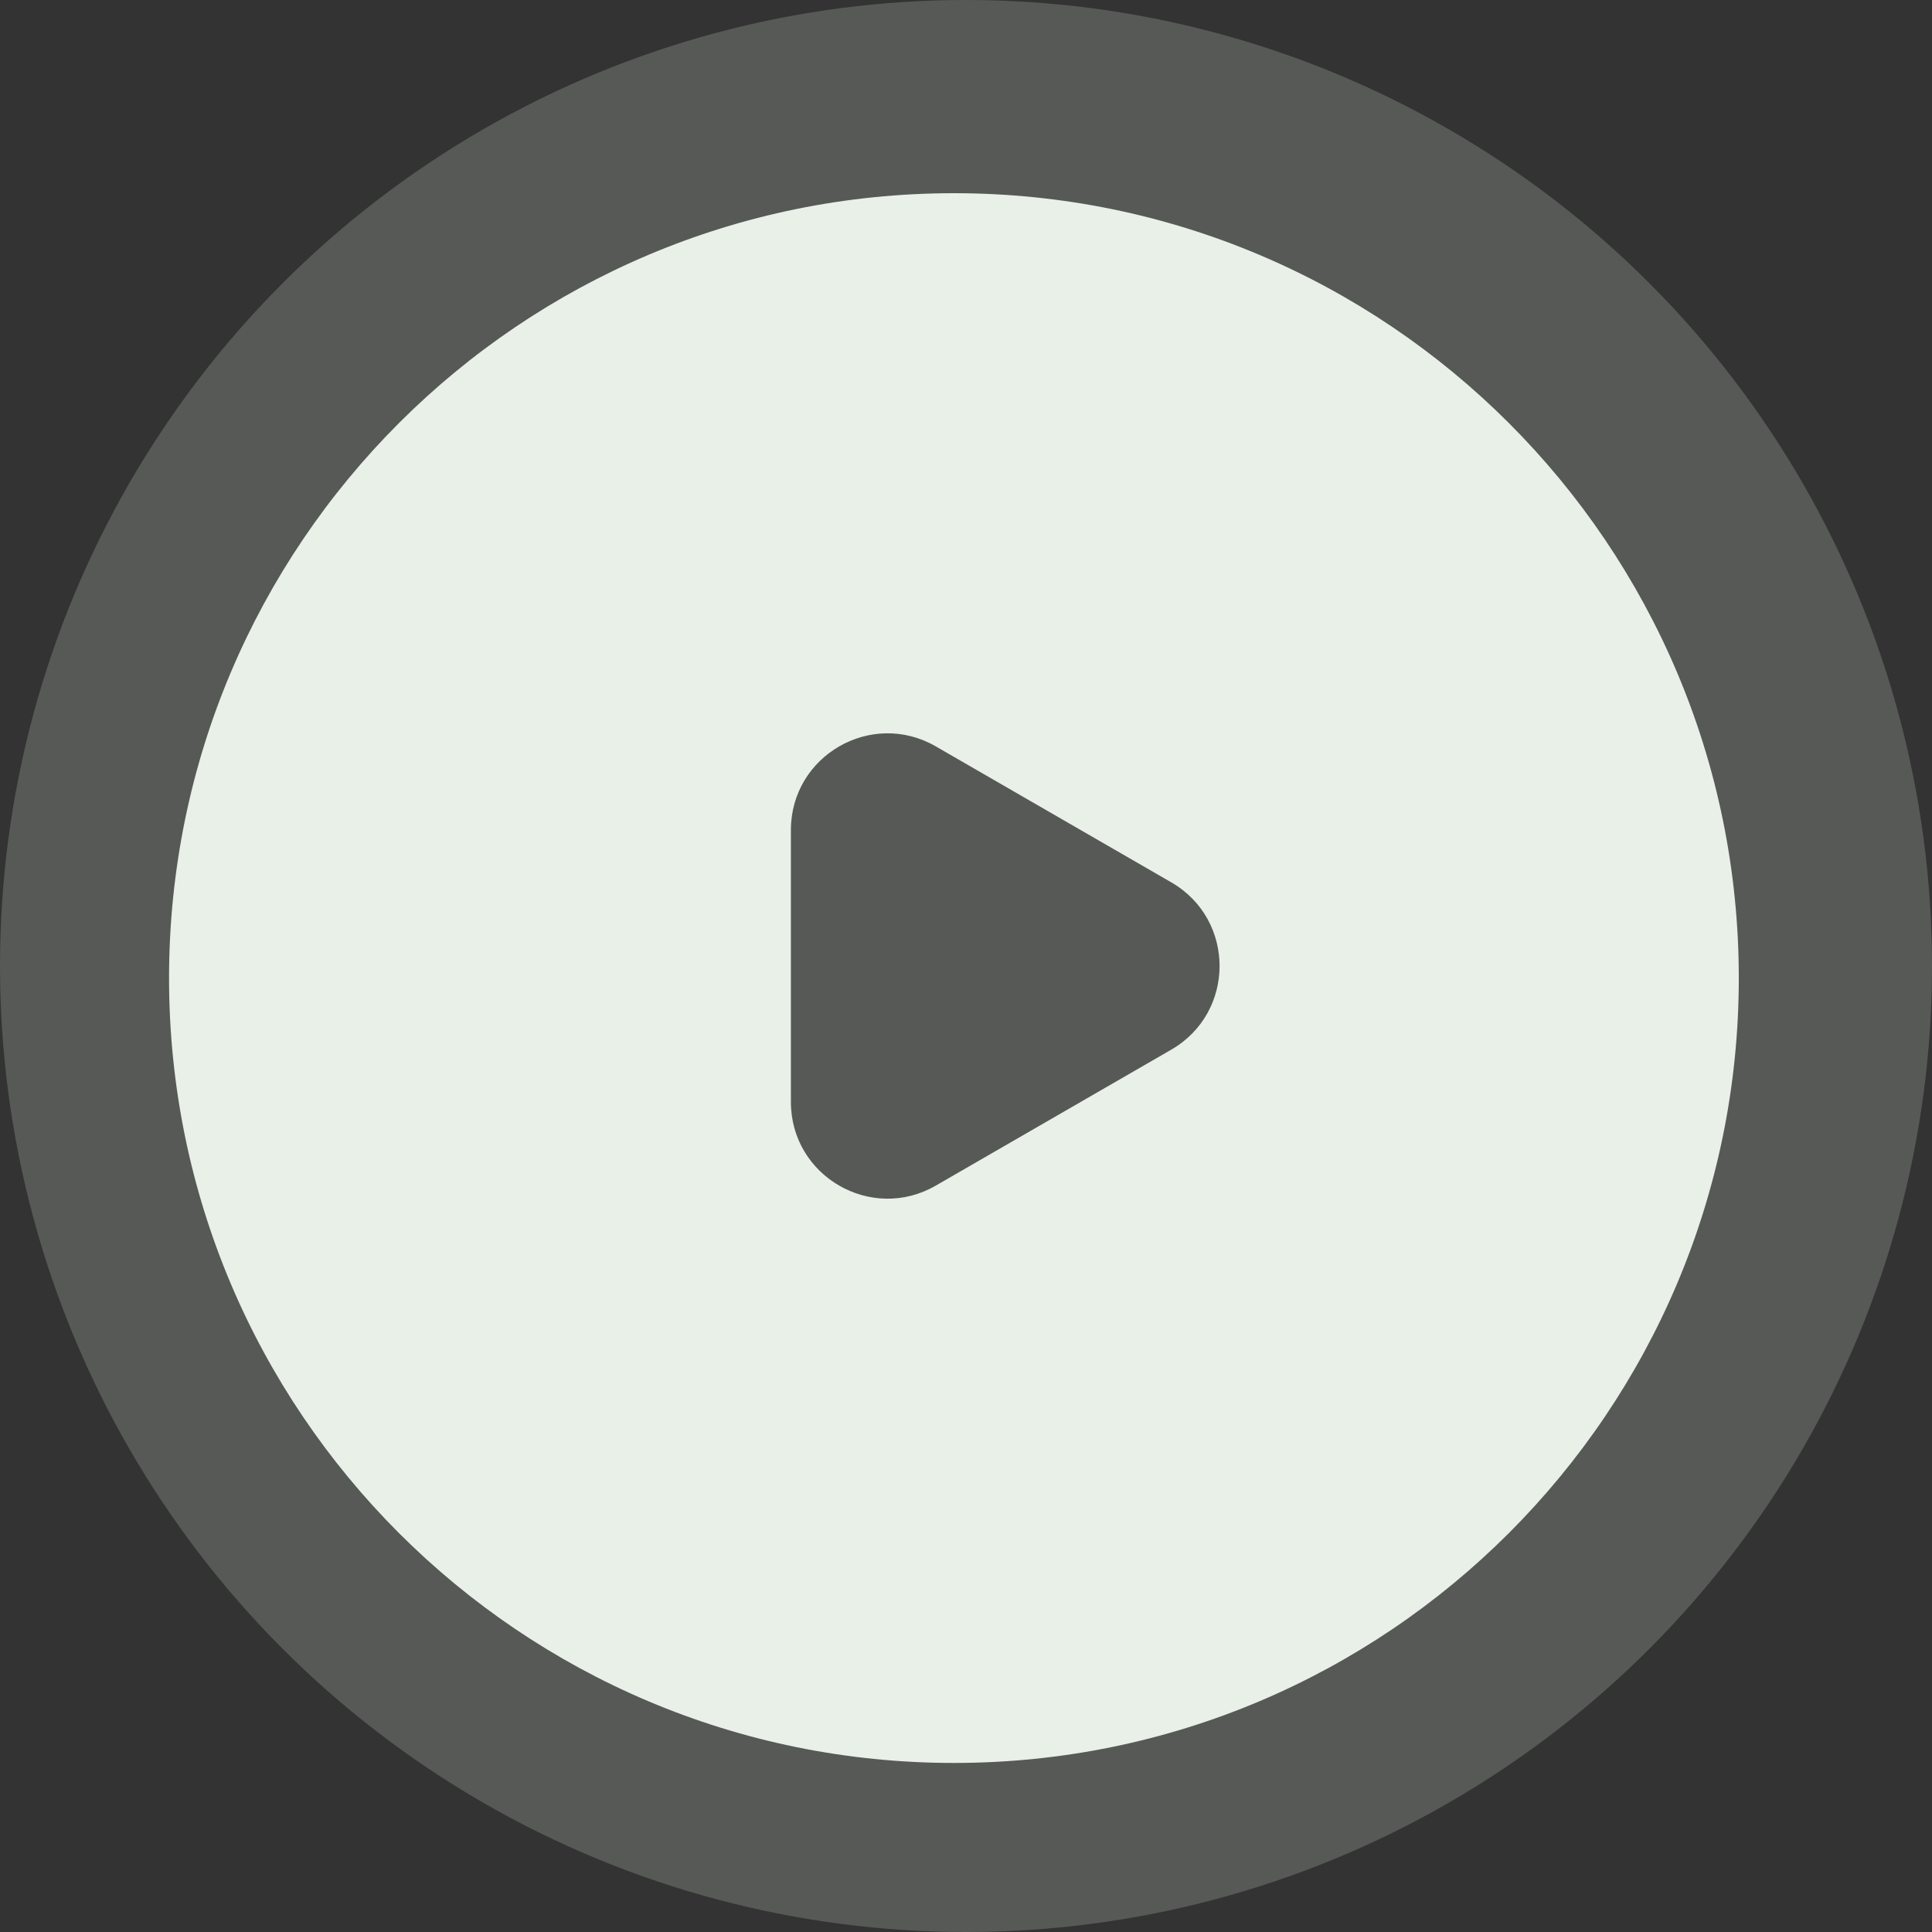 <svg xmlns="http://www.w3.org/2000/svg" width="60" height="60" viewBox="0 0 60 60" fill="none"><rect x="0" y="0" width="60" height="60" fill="#333333" stroke="none"/><circle opacity="0.2" cx="30" cy="30" r="30" fill="#E8F0E8"></circle><path fill-rule="evenodd" clip-rule="evenodd" d="M29.625 54.75C43.087 54.75 54 43.837 54 30.375C54 16.913 43.087 6 29.625 6C16.163 6 5.25 16.913 5.25 30.375C5.25 43.837 16.163 54.75 29.625 54.75ZM36.375 32.598C38.375 31.443 38.375 28.557 36.375 27.402L29.062 23.18C27.062 22.025 24.562 23.469 24.562 25.778V34.222C24.562 36.531 27.062 37.975 29.062 36.82L36.375 32.598Z" fill="#E8F0E8"></path></svg>
